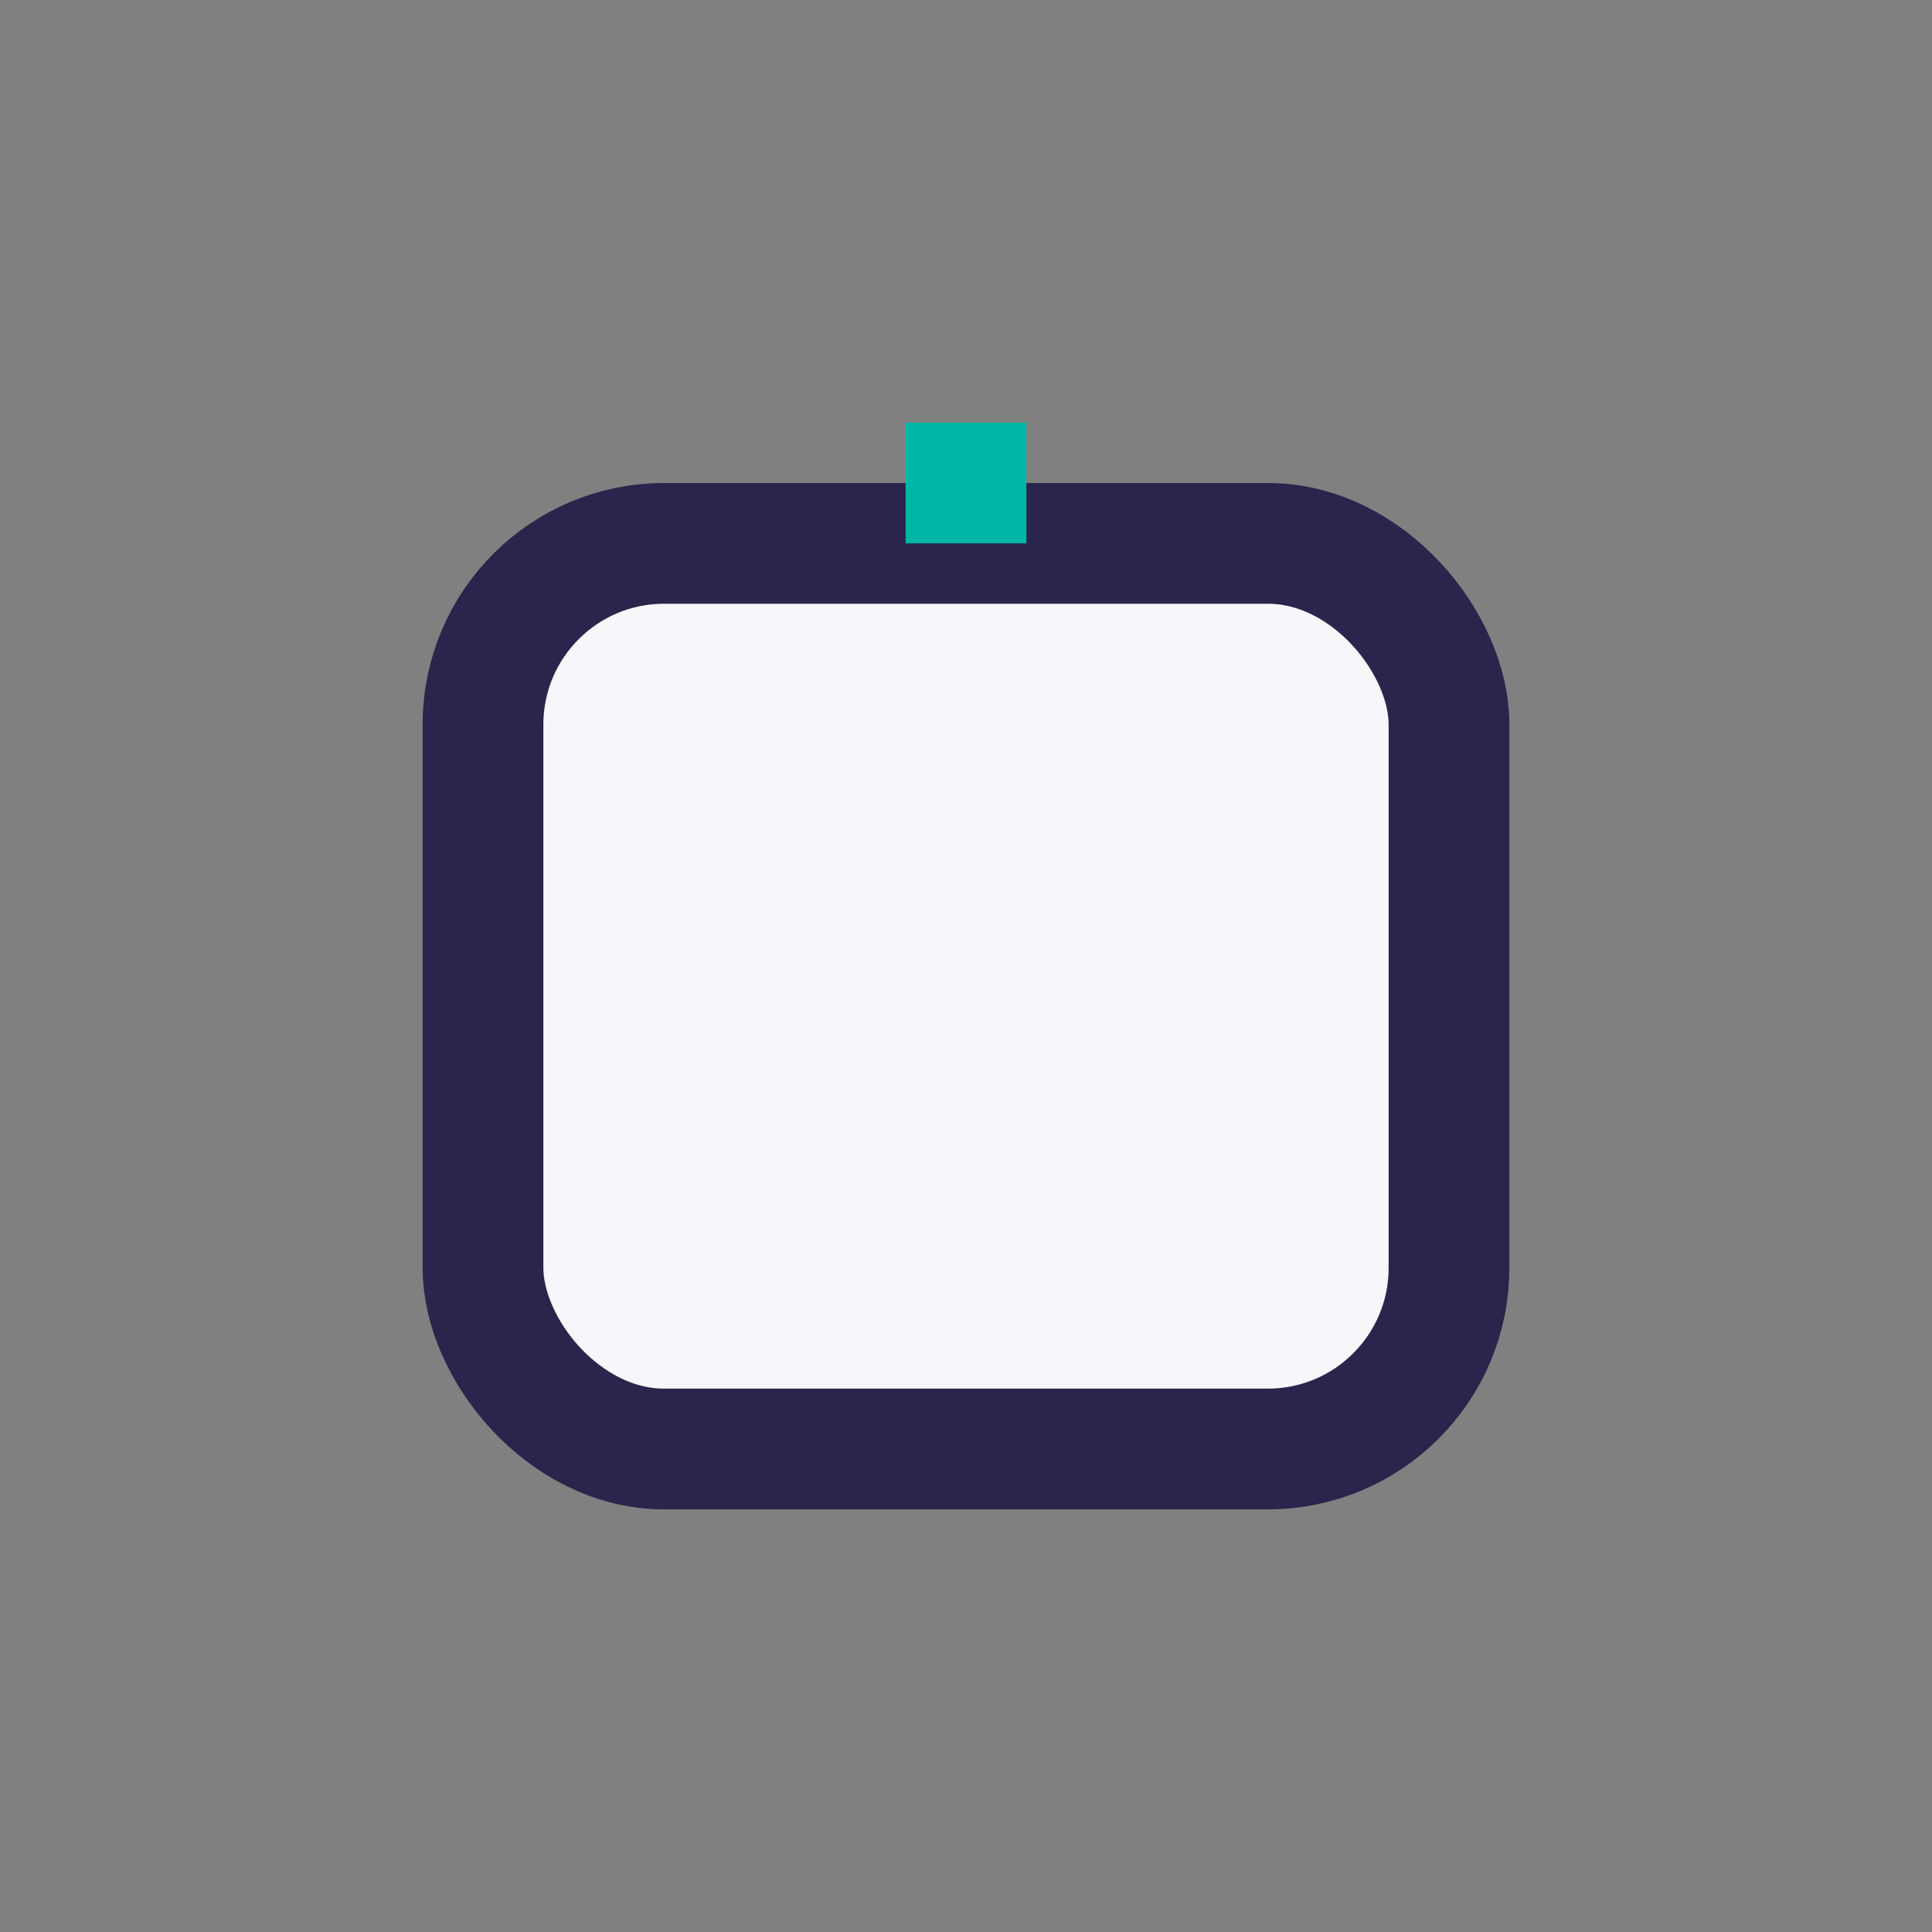 <?xml version="1.0" encoding="UTF-8"?>
<svg xmlns="http://www.w3.org/2000/svg" width="32" height="32" viewBox="0 0 32 32"><rect x="0" y="0" width="32" height="32" fill="#808080" stroke="none"/><rect x="8" y="9" width="16" height="15" rx="3" fill="#F5F7FA" stroke="#2A254C" stroke-width="2"/><path d="M16 9v-2" stroke="#00B7A6" stroke-width="2"/></svg>
